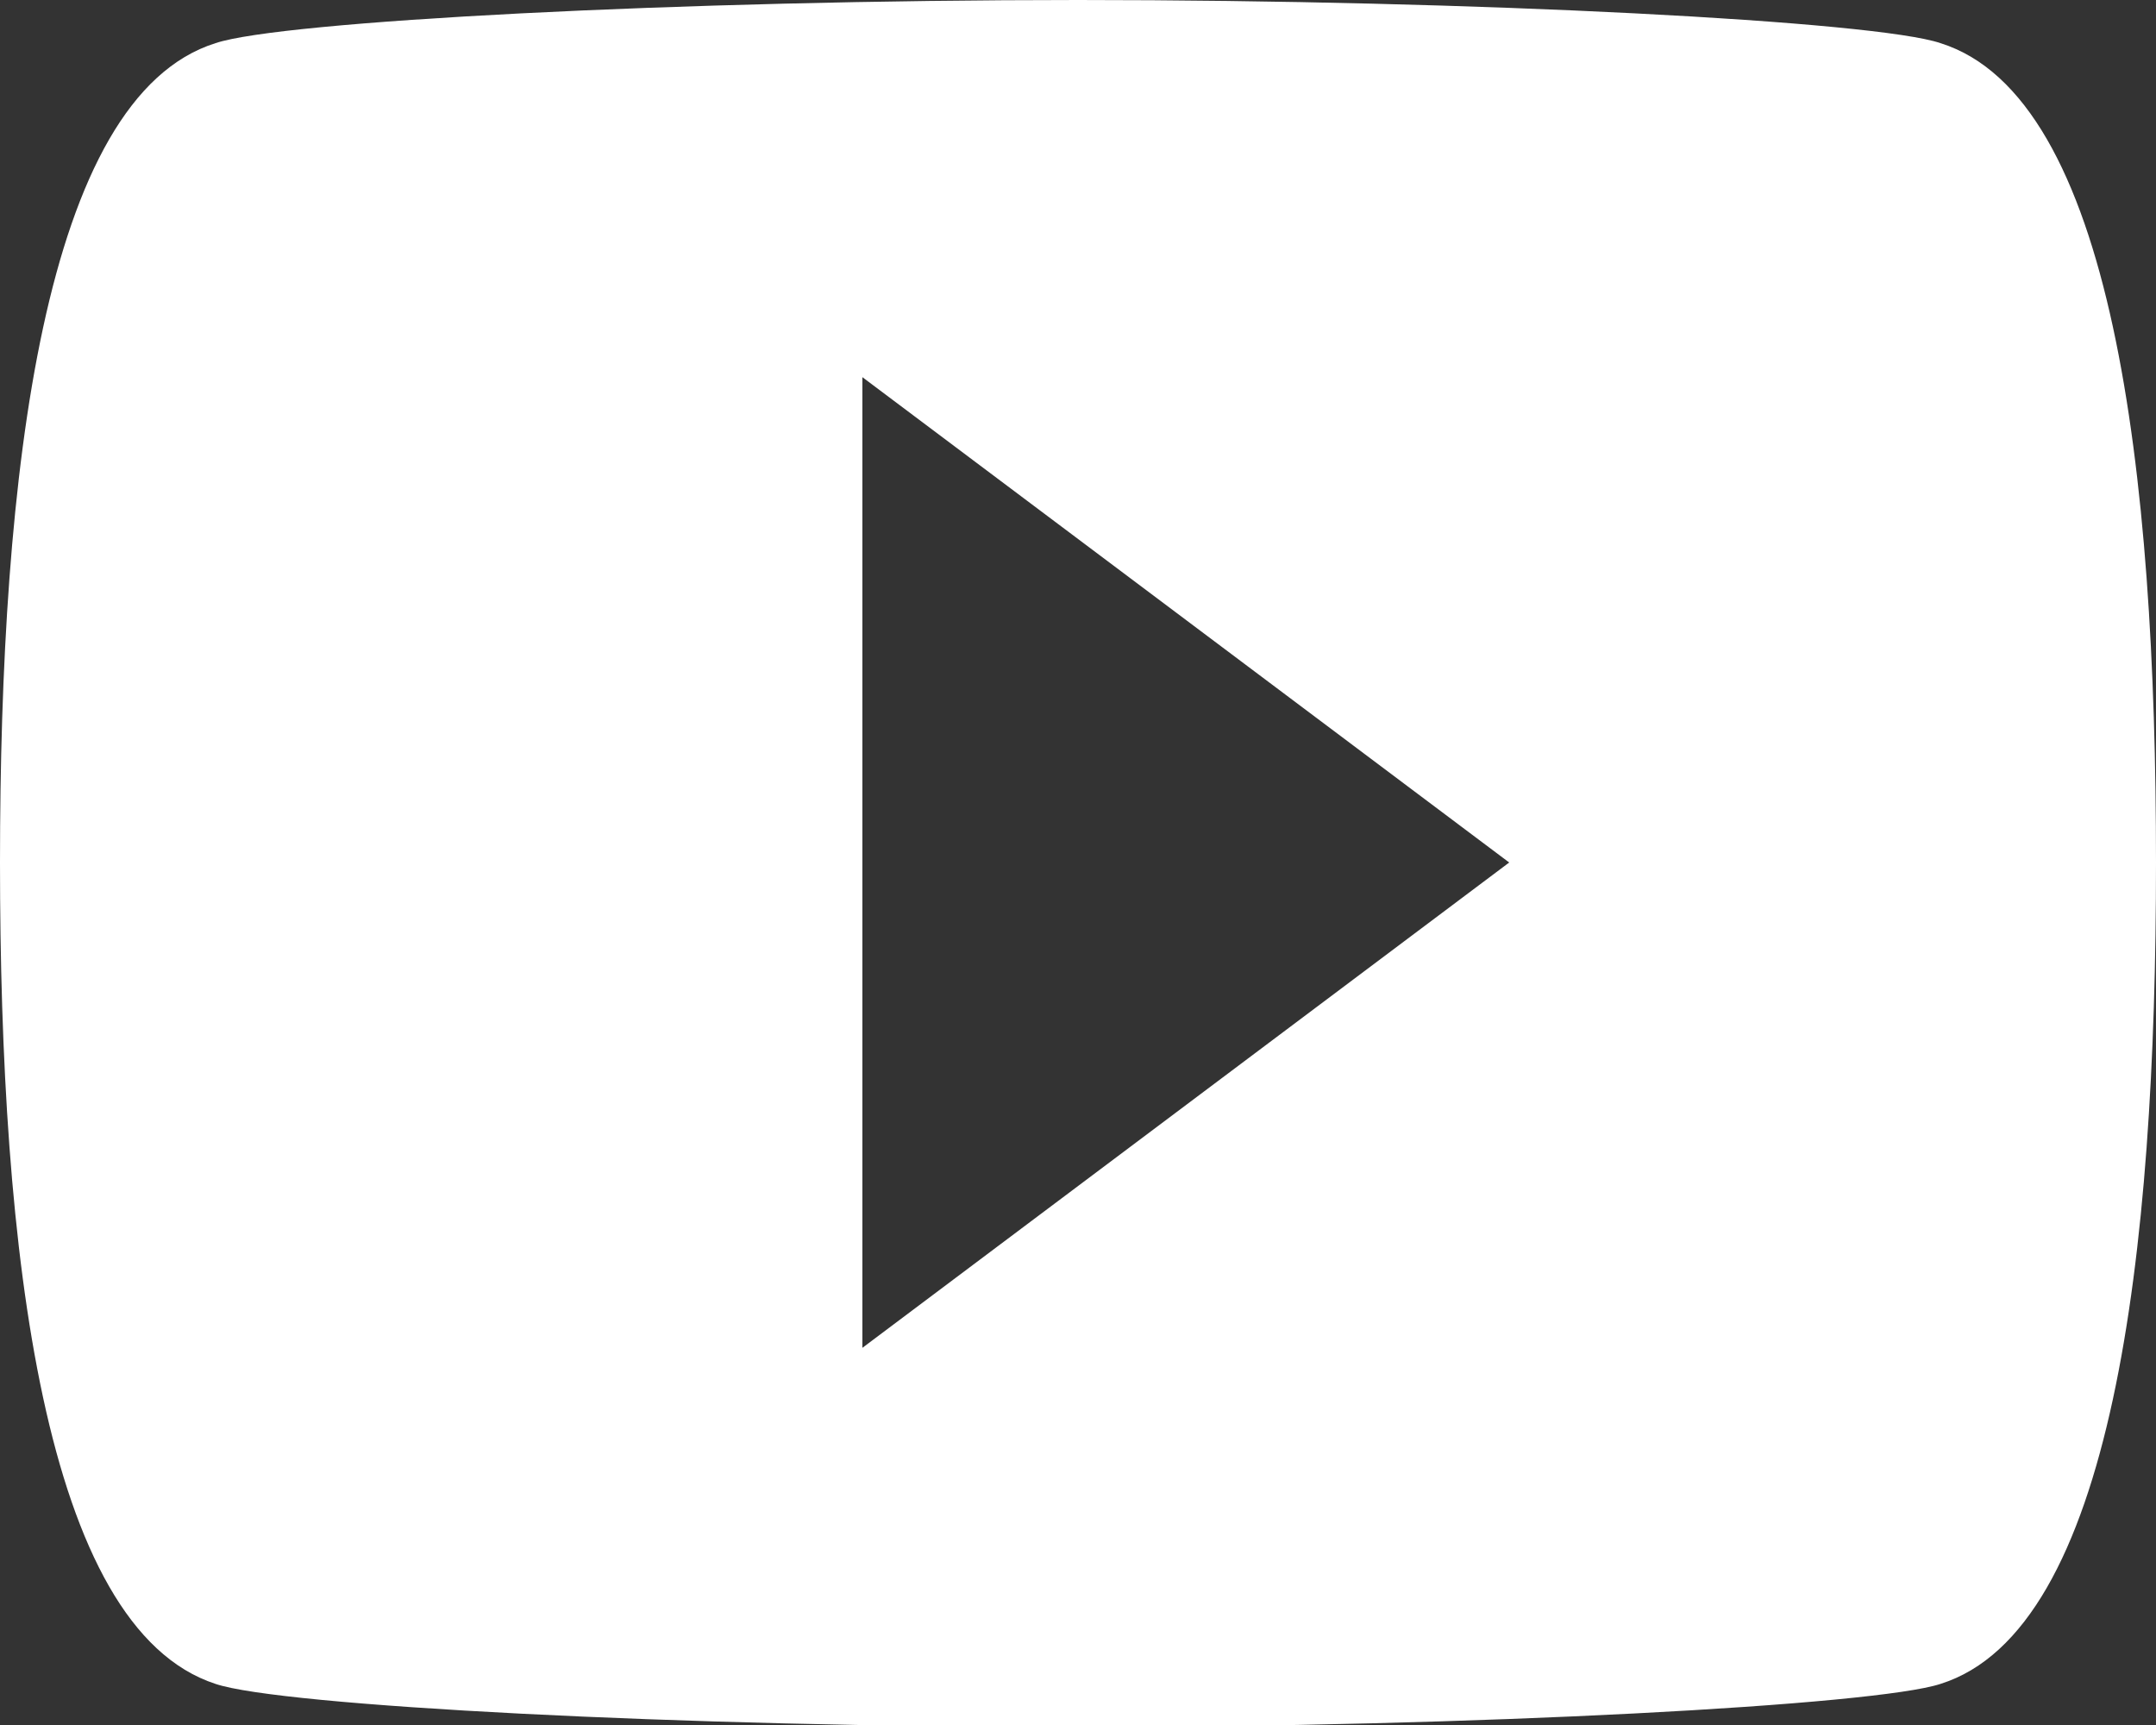 <svg xmlns="http://www.w3.org/2000/svg" viewBox="0 0 31.5 25.2"><rect x="0" y="0" width="31.5" height="25.2" fill="#333333" stroke="none"/><defs><style>.cls-1{fill:#fff;}</style></defs><title>Asset 7</title><g id="Layer_2" data-name="Layer 2"><g id="Layer_1-2" data-name="Layer 1"><g id="video-youtube"><path class="cls-1" d="M28.35.63C27.41.31,21.58,0,15.75,0S4.1.31,3.15.63C.63,1.42,0,6.93,0,12.6s.63,11.18,3.15,12c.95.32,6.77.63,12.6.63s11.66-.32,12.6-.63c2.52-.79,3.15-6.3,3.15-12S30.87,1.42,28.35.63ZM12.6,19.69V5.51l9.45,7.09Z"/></g></g></g></svg>